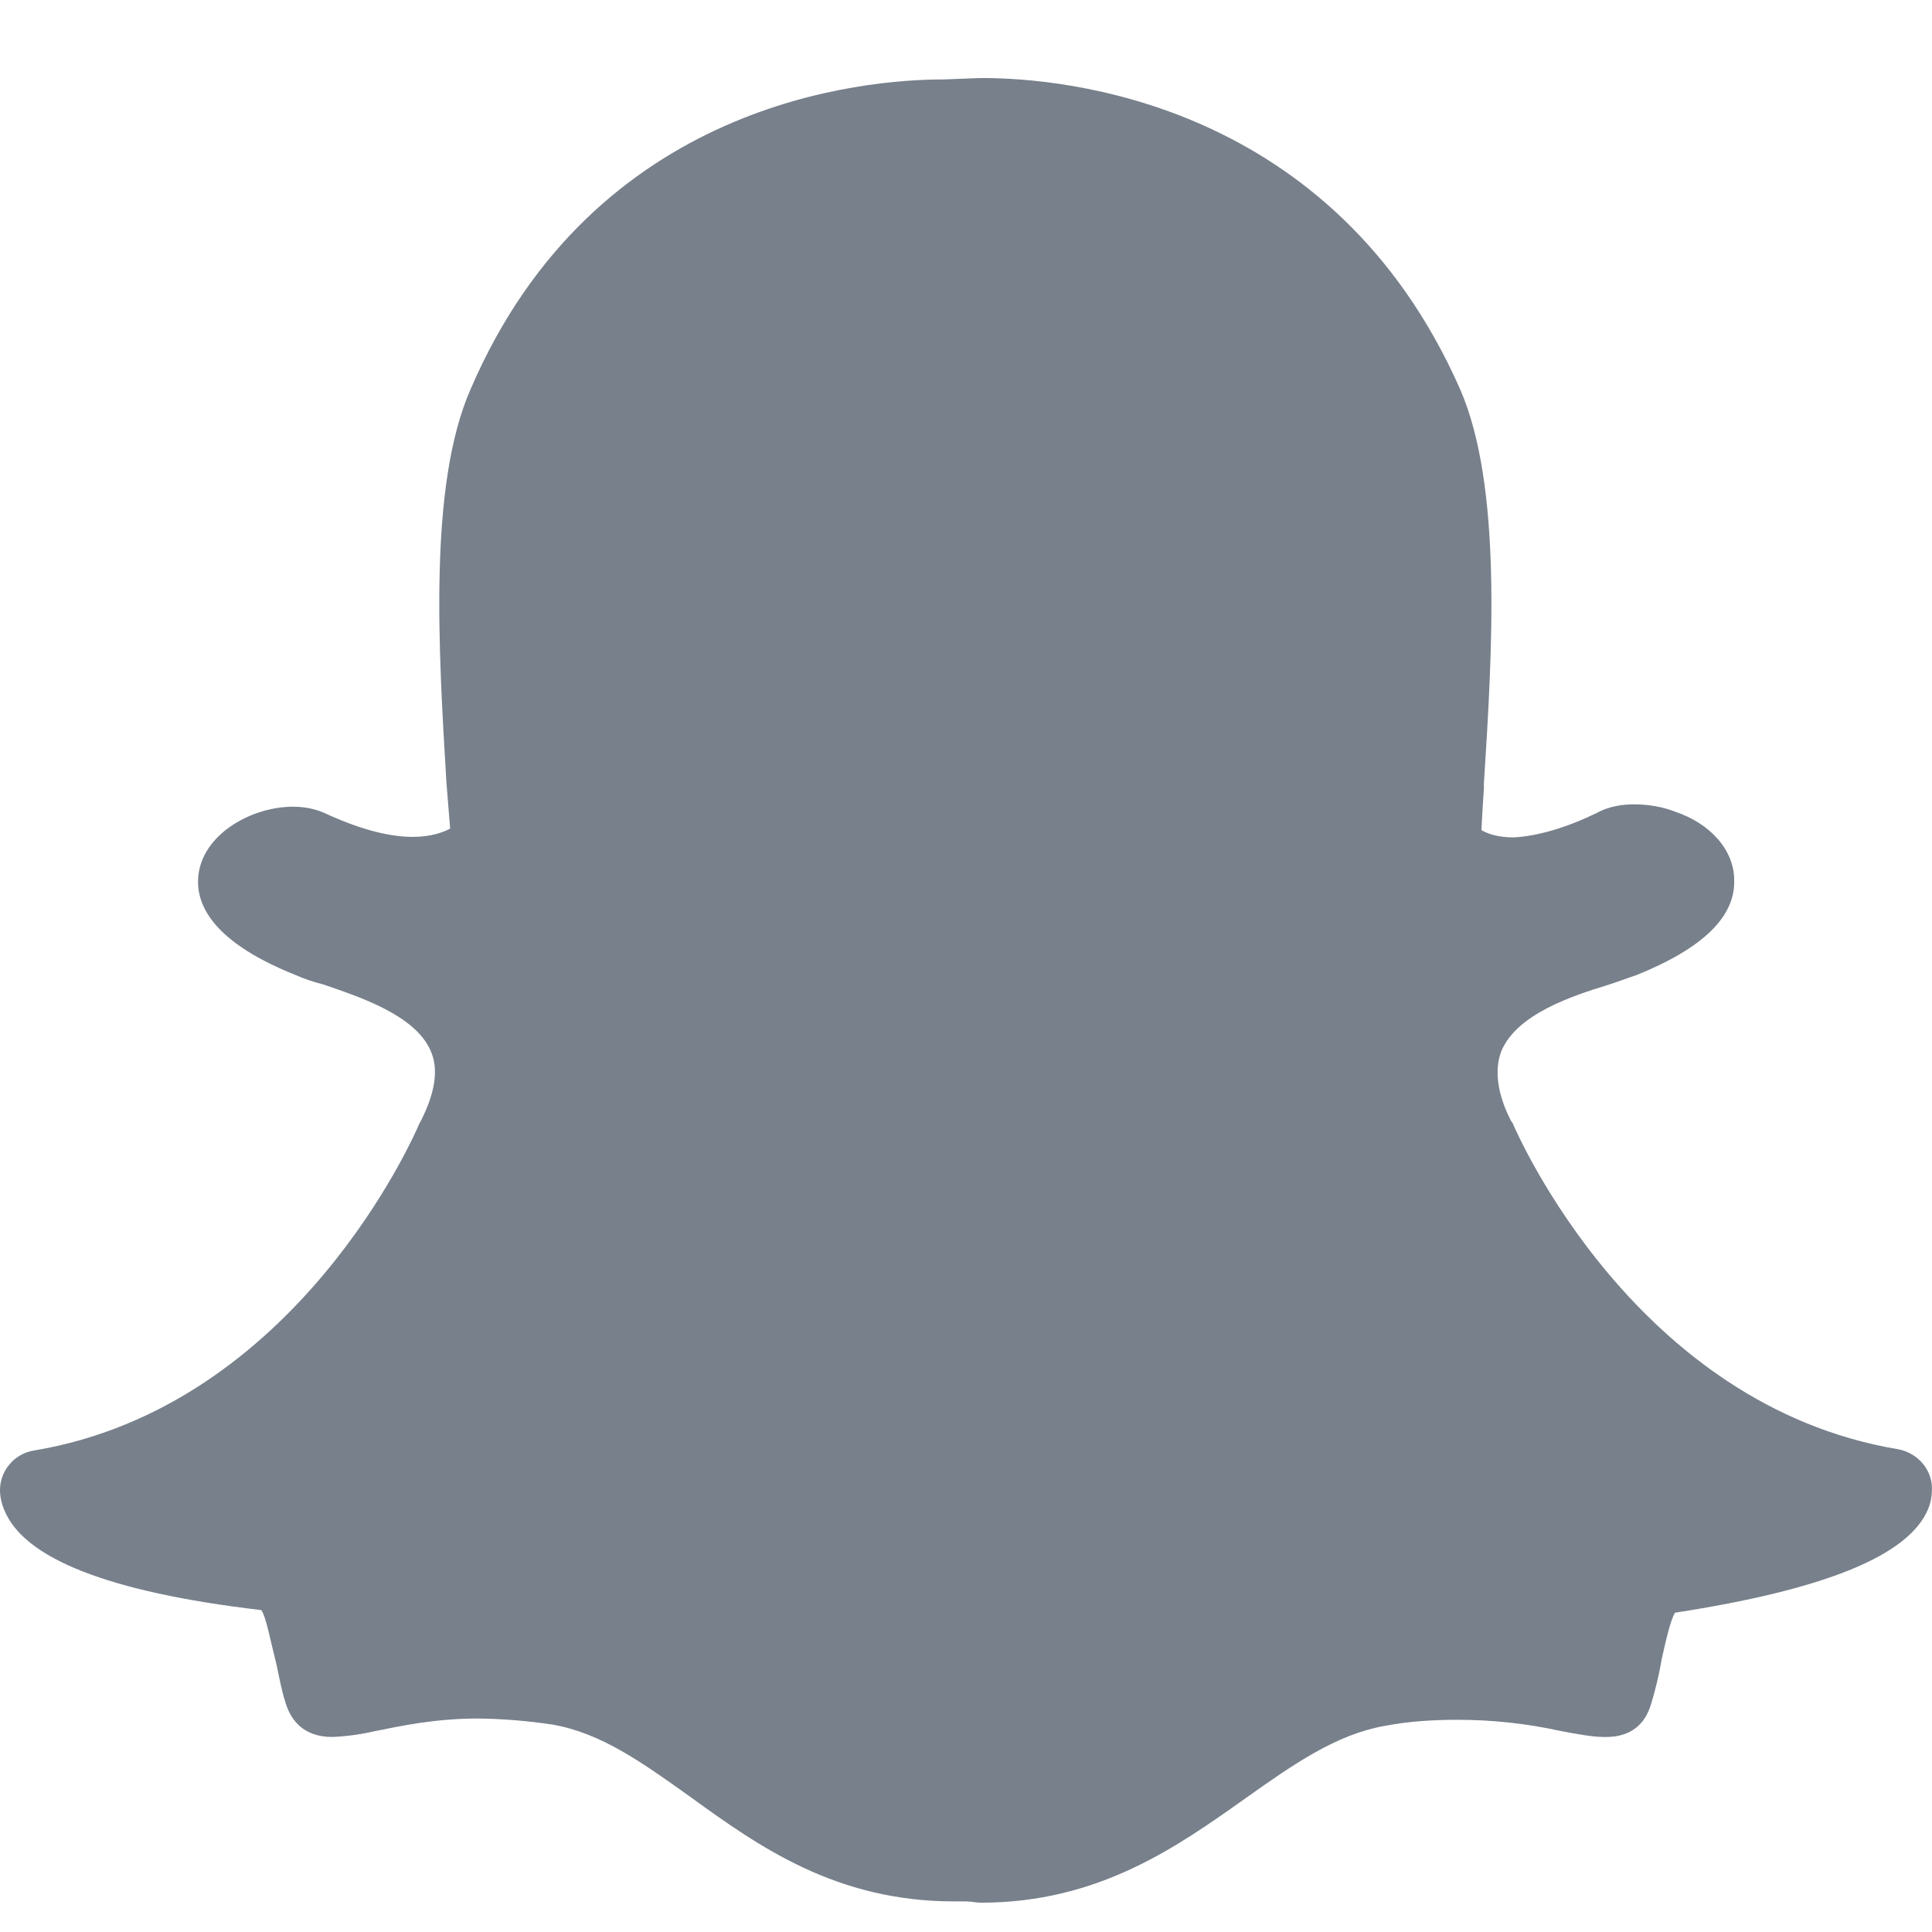 <svg width="18" height="18" viewBox="0 0 18 18" fill="none" xmlns="http://www.w3.org/2000/svg">
<path d="M9.156 0.727C9.897 0.727 12.417 0.938 13.603 3.625C13.998 4.532 13.904 6.066 13.825 7.302V7.346C13.816 7.483 13.808 7.61 13.802 7.734C13.858 7.767 13.954 7.802 14.103 7.802C14.326 7.79 14.595 7.711 14.877 7.574C15 7.506 15.134 7.494 15.225 7.494C15.36 7.494 15.495 7.518 15.606 7.562C15.943 7.675 16.157 7.927 16.157 8.199C16.168 8.541 15.864 8.836 15.246 9.085C15.181 9.106 15.09 9.141 14.988 9.174C14.651 9.277 14.135 9.446 13.989 9.79C13.922 9.959 13.945 10.187 14.08 10.447L14.091 10.46C14.135 10.563 15.234 13.093 17.683 13.502C17.876 13.538 18.011 13.706 17.999 13.89C17.998 13.948 17.986 14.006 17.964 14.059C17.785 14.491 17.009 14.809 15.606 15.025C15.562 15.093 15.515 15.309 15.482 15.457C15.458 15.598 15.425 15.738 15.383 15.875C15.324 16.079 15.178 16.183 14.964 16.183H14.944C14.841 16.183 14.709 16.159 14.539 16.127C14.226 16.058 13.905 16.023 13.584 16.023C13.359 16.023 13.136 16.035 12.899 16.08C12.45 16.16 12.058 16.432 11.607 16.752C10.968 17.205 10.239 17.727 9.137 17.727C9.093 17.727 9.049 17.715 9.002 17.715H8.891C7.789 17.715 7.072 17.205 6.43 16.74C5.982 16.42 5.601 16.147 5.15 16.068C4.92 16.033 4.688 16.014 4.456 16.011C4.051 16.011 3.738 16.08 3.501 16.127C3.368 16.158 3.233 16.177 3.096 16.183C2.815 16.183 2.704 16.011 2.66 15.863C2.613 15.718 2.593 15.567 2.558 15.434C2.522 15.297 2.478 15.057 2.434 15.001C0.996 14.832 0.223 14.515 0.041 14.071C0.017 14.017 0.003 13.959 0 13.899C-0.003 13.807 0.027 13.717 0.086 13.646C0.144 13.575 0.227 13.528 0.317 13.514C2.763 13.105 3.864 10.572 3.908 10.466L3.92 10.445C4.055 10.181 4.09 9.957 4.01 9.785C3.864 9.456 3.348 9.287 3.012 9.172C2.922 9.149 2.835 9.12 2.751 9.083C1.922 8.751 1.807 8.377 1.854 8.117C1.922 7.752 2.358 7.516 2.73 7.516C2.838 7.516 2.932 7.536 3.017 7.572C3.33 7.717 3.608 7.797 3.846 7.797C4.018 7.797 4.132 7.753 4.194 7.72L4.159 7.288C4.086 6.055 3.989 4.518 4.387 3.62C5.541 0.945 8.052 0.74 8.793 0.74L9.106 0.728L9.156 0.727Z" fill="#77808B"/>
</svg>
